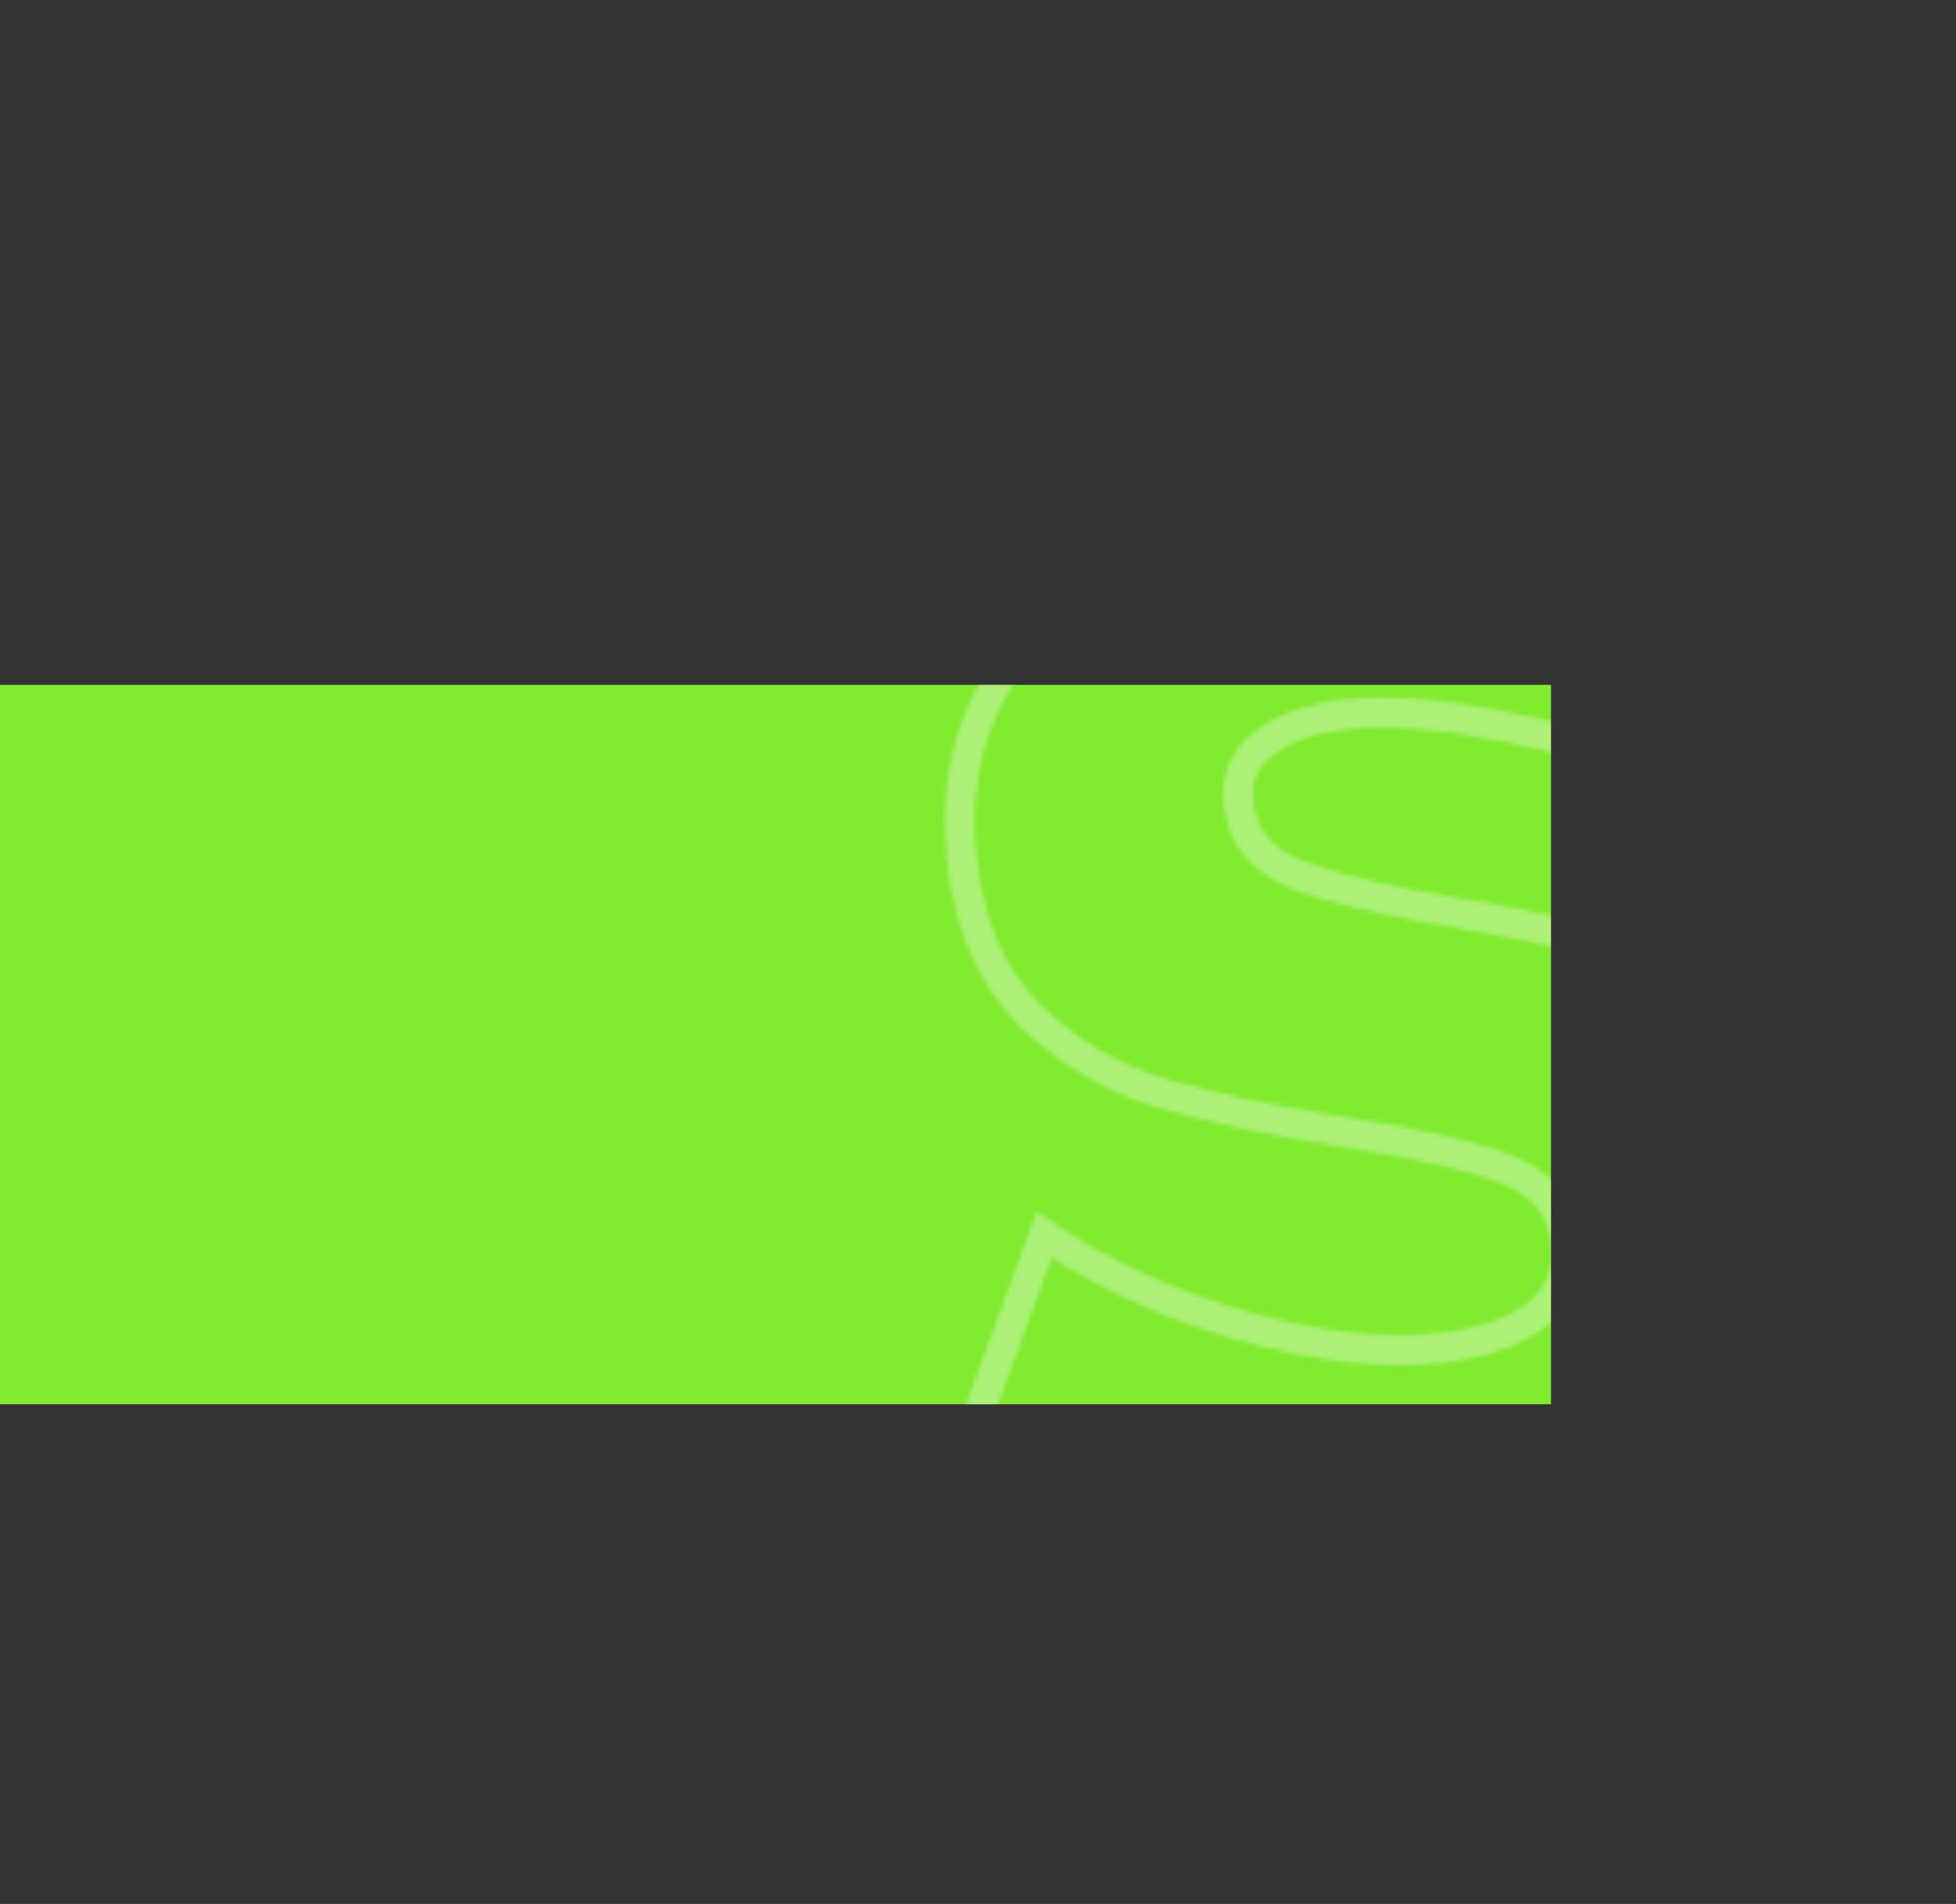 <?xml version="1.0" encoding="UTF-8"?> <svg xmlns="http://www.w3.org/2000/svg" width="454" height="442" viewBox="0 0 454 442" fill="none"><rect x="0" y="0" width="454" height="442" fill="#333333" stroke="none"/> <rect y="159" width="360" height="167" fill="#80EA2E"></rect> <g opacity="0.5"> <mask id="mask0_499_1886" style="mask-type:alpha" maskUnits="userSpaceOnUse" x="199" y="104" width="238" height="272"> <path opacity="0.7" d="M363.691 116.727L363.115 120.154L363.121 120.156L363.691 116.727ZM410.501 131.421L413.78 132.573L414.794 129.687L412.061 128.314L410.501 131.421ZM392.66 182.195L391.261 185.377L394.696 186.887L395.939 183.347L392.66 182.195ZM349.6 168.786L348.901 172.191L348.917 172.194L348.933 172.197L349.6 168.786ZM293.261 172.687L295.387 175.436L295.41 175.418L295.433 175.4L293.261 172.687ZM300.677 202.888L299.372 206.109L299.382 206.113L299.393 206.117L300.677 202.888ZM337.735 211.84L337.164 215.268L337.165 215.268L337.735 211.84ZM419.772 319.591L422.753 321.379L422.757 321.371L422.761 321.364L419.772 319.591ZM387.79 348.829L386.18 345.749L387.79 348.829ZM278.528 359.498L277.743 362.884L277.752 362.886L277.76 362.888L278.528 359.498ZM223.953 336.946L220.689 335.752L219.735 338.36L222.067 339.866L223.953 336.946ZM242.36 286.622L244.315 283.747L240.628 281.24L239.096 285.428L242.36 286.622ZM288.724 307.886L287.767 311.228L287.781 311.231L287.795 311.235L288.724 307.886ZM356.851 305.033L359.032 307.739L359.039 307.733L359.046 307.727L356.851 305.033ZM349.742 271.537L348.46 274.767L348.478 274.775L348.496 274.782L349.742 271.537ZM312.027 262.832L311.481 266.265L311.497 266.267L311.513 266.27L312.027 262.832ZM269.284 253.675L268.28 257.003L268.293 257.007L269.284 253.675ZM239.082 235.701L236.648 238.182L236.657 238.19L236.666 238.199L239.082 235.701ZM230.684 159.633L227.663 157.914L227.657 157.924L227.652 157.934L230.684 159.633ZM261.8 130.323L263.471 133.371L263.481 133.365L263.491 133.36L261.8 130.323ZM311.945 118.795C329.003 116.834 346.056 117.287 363.115 120.154L364.267 113.299C346.57 110.324 328.862 109.853 311.151 111.888L311.945 118.795ZM363.121 120.156C380.32 123.015 395.581 127.818 408.941 134.527L412.061 128.314C397.989 121.248 382.044 116.255 364.261 113.298L363.121 120.156ZM407.222 130.268L389.381 181.043L395.939 183.347L413.78 132.573L407.222 130.268ZM394.059 179.013C380.204 172.922 365.605 168.377 350.268 165.375L348.933 172.197C363.784 175.104 377.891 179.499 391.261 185.377L394.059 179.013ZM350.3 165.381C335.115 162.261 322.251 161.224 311.811 162.424L312.605 169.33C322.033 168.247 334.097 169.149 348.901 172.191L350.3 165.381ZM311.811 162.424C303.293 163.403 296.274 165.822 291.089 169.973L295.433 175.4C299.256 172.34 304.868 170.219 312.605 169.33L311.811 162.424ZM291.135 169.937C285.638 174.188 283.227 180.015 284.025 186.959L290.931 186.165C290.406 181.594 291.85 178.171 295.387 175.436L291.135 169.937ZM284.025 186.959C284.533 191.381 286.079 195.299 288.737 198.586C291.38 201.856 294.987 204.332 299.372 206.109L301.983 199.666C298.451 198.235 295.898 196.387 294.142 194.215C292.4 192.06 291.305 189.418 290.931 186.165L284.025 186.959ZM299.393 206.117C307.779 209.454 320.431 212.485 337.164 215.268L338.305 208.411C321.69 205.647 309.636 202.711 301.962 199.658L299.393 206.117ZM337.165 215.268C354.563 218.161 368.831 221.387 380.013 224.929L382.112 218.301C370.505 214.625 355.888 211.334 338.305 208.411L337.165 215.268ZM380.013 224.929C390.863 228.365 400.603 234.274 409.254 242.716L414.109 237.741C404.725 228.582 394.053 222.083 382.112 218.301L380.013 224.929ZM409.254 242.716C417.551 250.813 422.747 262.457 424.537 278.039L431.444 277.246C429.524 260.542 423.847 247.244 414.109 237.741L409.254 242.716ZM424.537 278.039C426.264 293.061 423.636 306.266 416.783 317.817L422.761 321.364C430.473 308.366 433.324 293.606 431.444 277.246L424.537 278.039ZM416.791 317.803C409.863 329.353 399.707 338.679 386.18 345.749L389.4 351.91C403.926 344.318 415.091 334.151 422.753 321.379L416.791 317.803ZM386.18 345.749C372.588 352.852 356.854 357.464 338.922 359.524L339.716 366.43C358.359 364.288 374.939 359.467 389.4 351.91L386.18 345.749ZM338.922 359.524C319.231 361.787 299.362 360.653 279.296 356.108L277.76 362.888C298.562 367.6 319.219 368.786 339.716 366.43L338.922 359.524ZM279.314 356.112C259.217 351.451 241.405 344.079 225.839 334.027L222.067 339.866C238.376 350.398 256.947 358.061 277.743 362.884L279.314 356.112ZM227.217 338.14L245.625 287.816L239.096 285.428L220.689 335.752L227.217 338.14ZM240.406 289.496C254.266 298.922 270.064 306.157 287.767 311.228L289.681 304.545C272.614 299.657 257.503 292.716 244.315 283.747L240.406 289.496ZM287.795 311.235C305.551 316.164 321.199 317.947 334.653 316.401L333.859 309.495C321.575 310.906 306.869 309.315 289.654 304.537L287.795 311.235ZM334.653 316.401C344.926 315.22 353.19 312.448 359.032 307.739L354.669 302.327C350.253 305.887 343.454 308.392 333.859 309.495L334.653 316.401ZM359.046 307.727C365.242 302.678 367.873 295.859 366.941 287.746L360.035 288.54C360.711 294.424 358.917 298.865 354.655 302.338L359.046 307.727ZM366.941 287.746C366.419 283.2 364.814 279.189 362.048 275.848C359.297 272.526 355.546 270.041 350.987 268.292L348.496 274.782C352.194 276.201 354.861 278.069 356.693 280.281C358.509 282.476 359.649 285.183 360.035 288.54L366.941 287.746ZM351.024 268.306C342.375 264.874 329.485 261.926 312.54 259.394L311.513 266.27C328.318 268.781 340.57 271.636 348.46 274.767L351.024 268.306ZM312.572 259.399C295.535 256.692 281.448 253.669 270.276 250.344L268.293 257.007C279.858 260.448 294.267 263.529 311.481 266.265L312.572 259.399ZM270.288 250.348C259.589 247.12 250 241.425 241.499 233.202L236.666 238.199C245.922 247.151 256.467 253.439 268.28 257.003L270.288 250.348ZM241.516 233.219C233.457 225.312 228.432 214.096 226.721 199.205L219.814 199.999C221.658 216.039 227.176 228.889 236.648 238.182L241.516 233.219ZM226.721 199.205C225.096 185.07 227.464 172.492 233.716 161.332L227.652 157.934C220.617 170.49 218.04 184.558 219.814 199.999L226.721 199.205ZM233.705 161.353C240.093 150.129 249.952 140.783 263.471 133.371L260.129 127.275C245.673 135.201 234.788 145.396 227.663 157.914L233.705 161.353ZM263.491 133.36C276.992 125.841 293.117 120.958 311.945 118.795L311.151 111.888C291.598 114.135 274.557 119.24 260.109 127.286L263.491 133.36Z" fill="white"></path> </mask> <g mask="url(#mask0_499_1886)"> <rect x="-0.028" y="158.998" width="360" height="167" fill="white"></rect> </g> </g> </svg> 